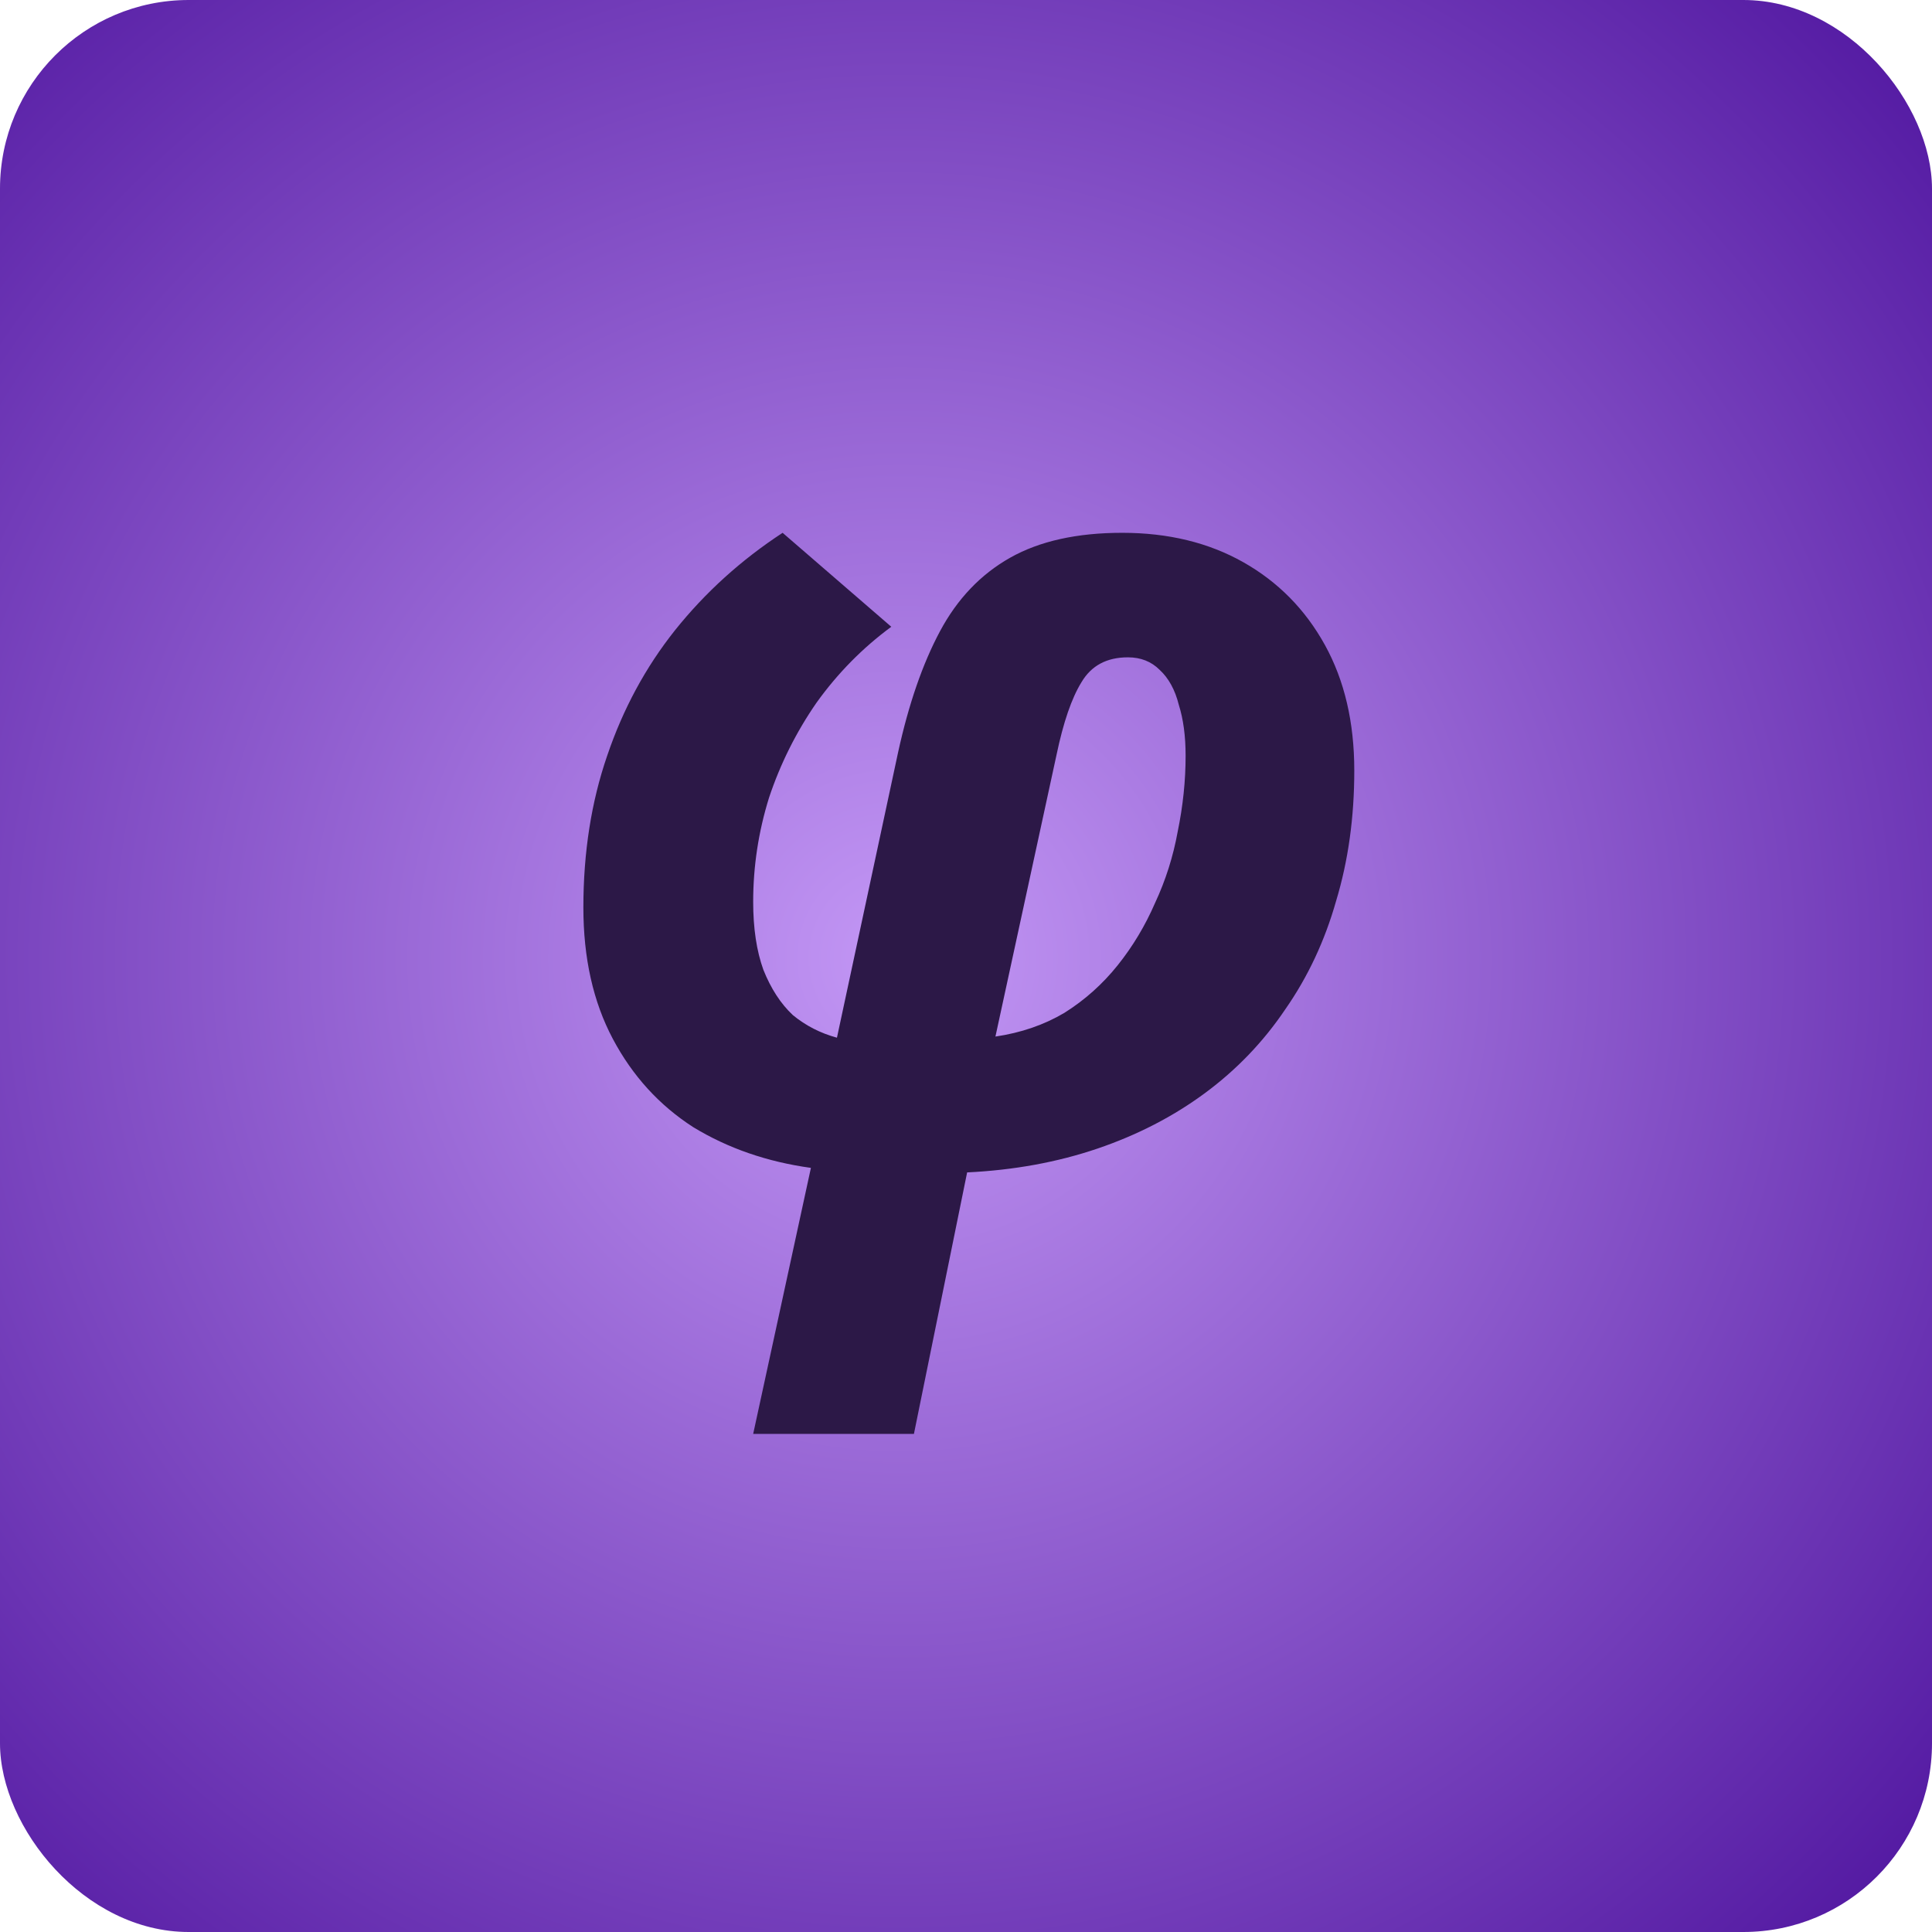<svg width="1024" height="1024" viewBox="0 0 1024 1024" fill="none" xmlns="http://www.w3.org/2000/svg">
<rect width="1024" height="1024" rx="100" fill="url(#paint0_radial_5641_16)"/>
<path d="M399.2 760L429.8 619C406.6 615.8 385.8 608.6 367.4 597.4C349.4 585.8 335.2 570.2 324.8 550.6C314.4 531 309.2 507.8 309.2 481C309.2 451.8 313.4 425 321.8 400.6C330.2 375.8 342.2 353.6 357.8 334C373.8 314 392.8 296.8 414.8 282.4L472.4 332.2C457.2 343.4 444 356.8 432.8 372.4C422 388 413.6 404.8 407.6 422.8C402 440.8 399.2 459.2 399.2 478C399.2 492 401 504 404.6 514C408.6 524 413.8 532 420.2 538C427 543.6 434.8 547.6 443.6 550L476 398.8C481.6 373.2 489 351.8 498.2 334.6C507.4 317.4 519.8 304.4 535.4 295.6C551 286.8 570.8 282.4 594.8 282.4C619.2 282.4 640.6 287.6 659 298C677.4 308.4 691.8 323 702.2 341.8C712.6 360.6 717.8 382.8 717.8 408.4C717.8 433.2 714.6 456.2 708.2 477.4C702.2 498.6 693.2 517.8 681.2 535C669.6 552.2 655.4 567 638.6 579.4C621.8 591.8 602.8 601.6 581.6 608.8C560.4 616 537.4 620.2 512.6 621.4L484.4 760H399.2ZM527.6 549.4C541.2 547.4 553.4 543.2 564.2 536.8C575 530 584.4 521.6 592.4 511.6C600.4 501.6 607 490.6 612.2 478.6C617.8 466.6 621.8 454 624.2 440.8C627 427.2 628.4 413.8 628.4 400.6C628.4 390.2 627.2 381.2 624.8 373.6C622.8 365.6 619.4 359.4 614.6 355C610.2 350.6 604.6 348.4 597.8 348.4C586.6 348.4 578.4 352.8 573.2 361.6C568 370 563.6 382.8 560 400L527.6 549.4Z" fill="#2C1847"/>
<defs>
<radialGradient id="paint0_radial_5641_16" cx="0" cy="0" r="1" gradientUnits="userSpaceOnUse" gradientTransform="translate(477.75 508) rotate(132.564) scale(719.601)">
<stop stop-color="#C397F5"/>
<stop offset="1" stop-color="#5218A1"/>
</radialGradient>
</defs>
</svg>
